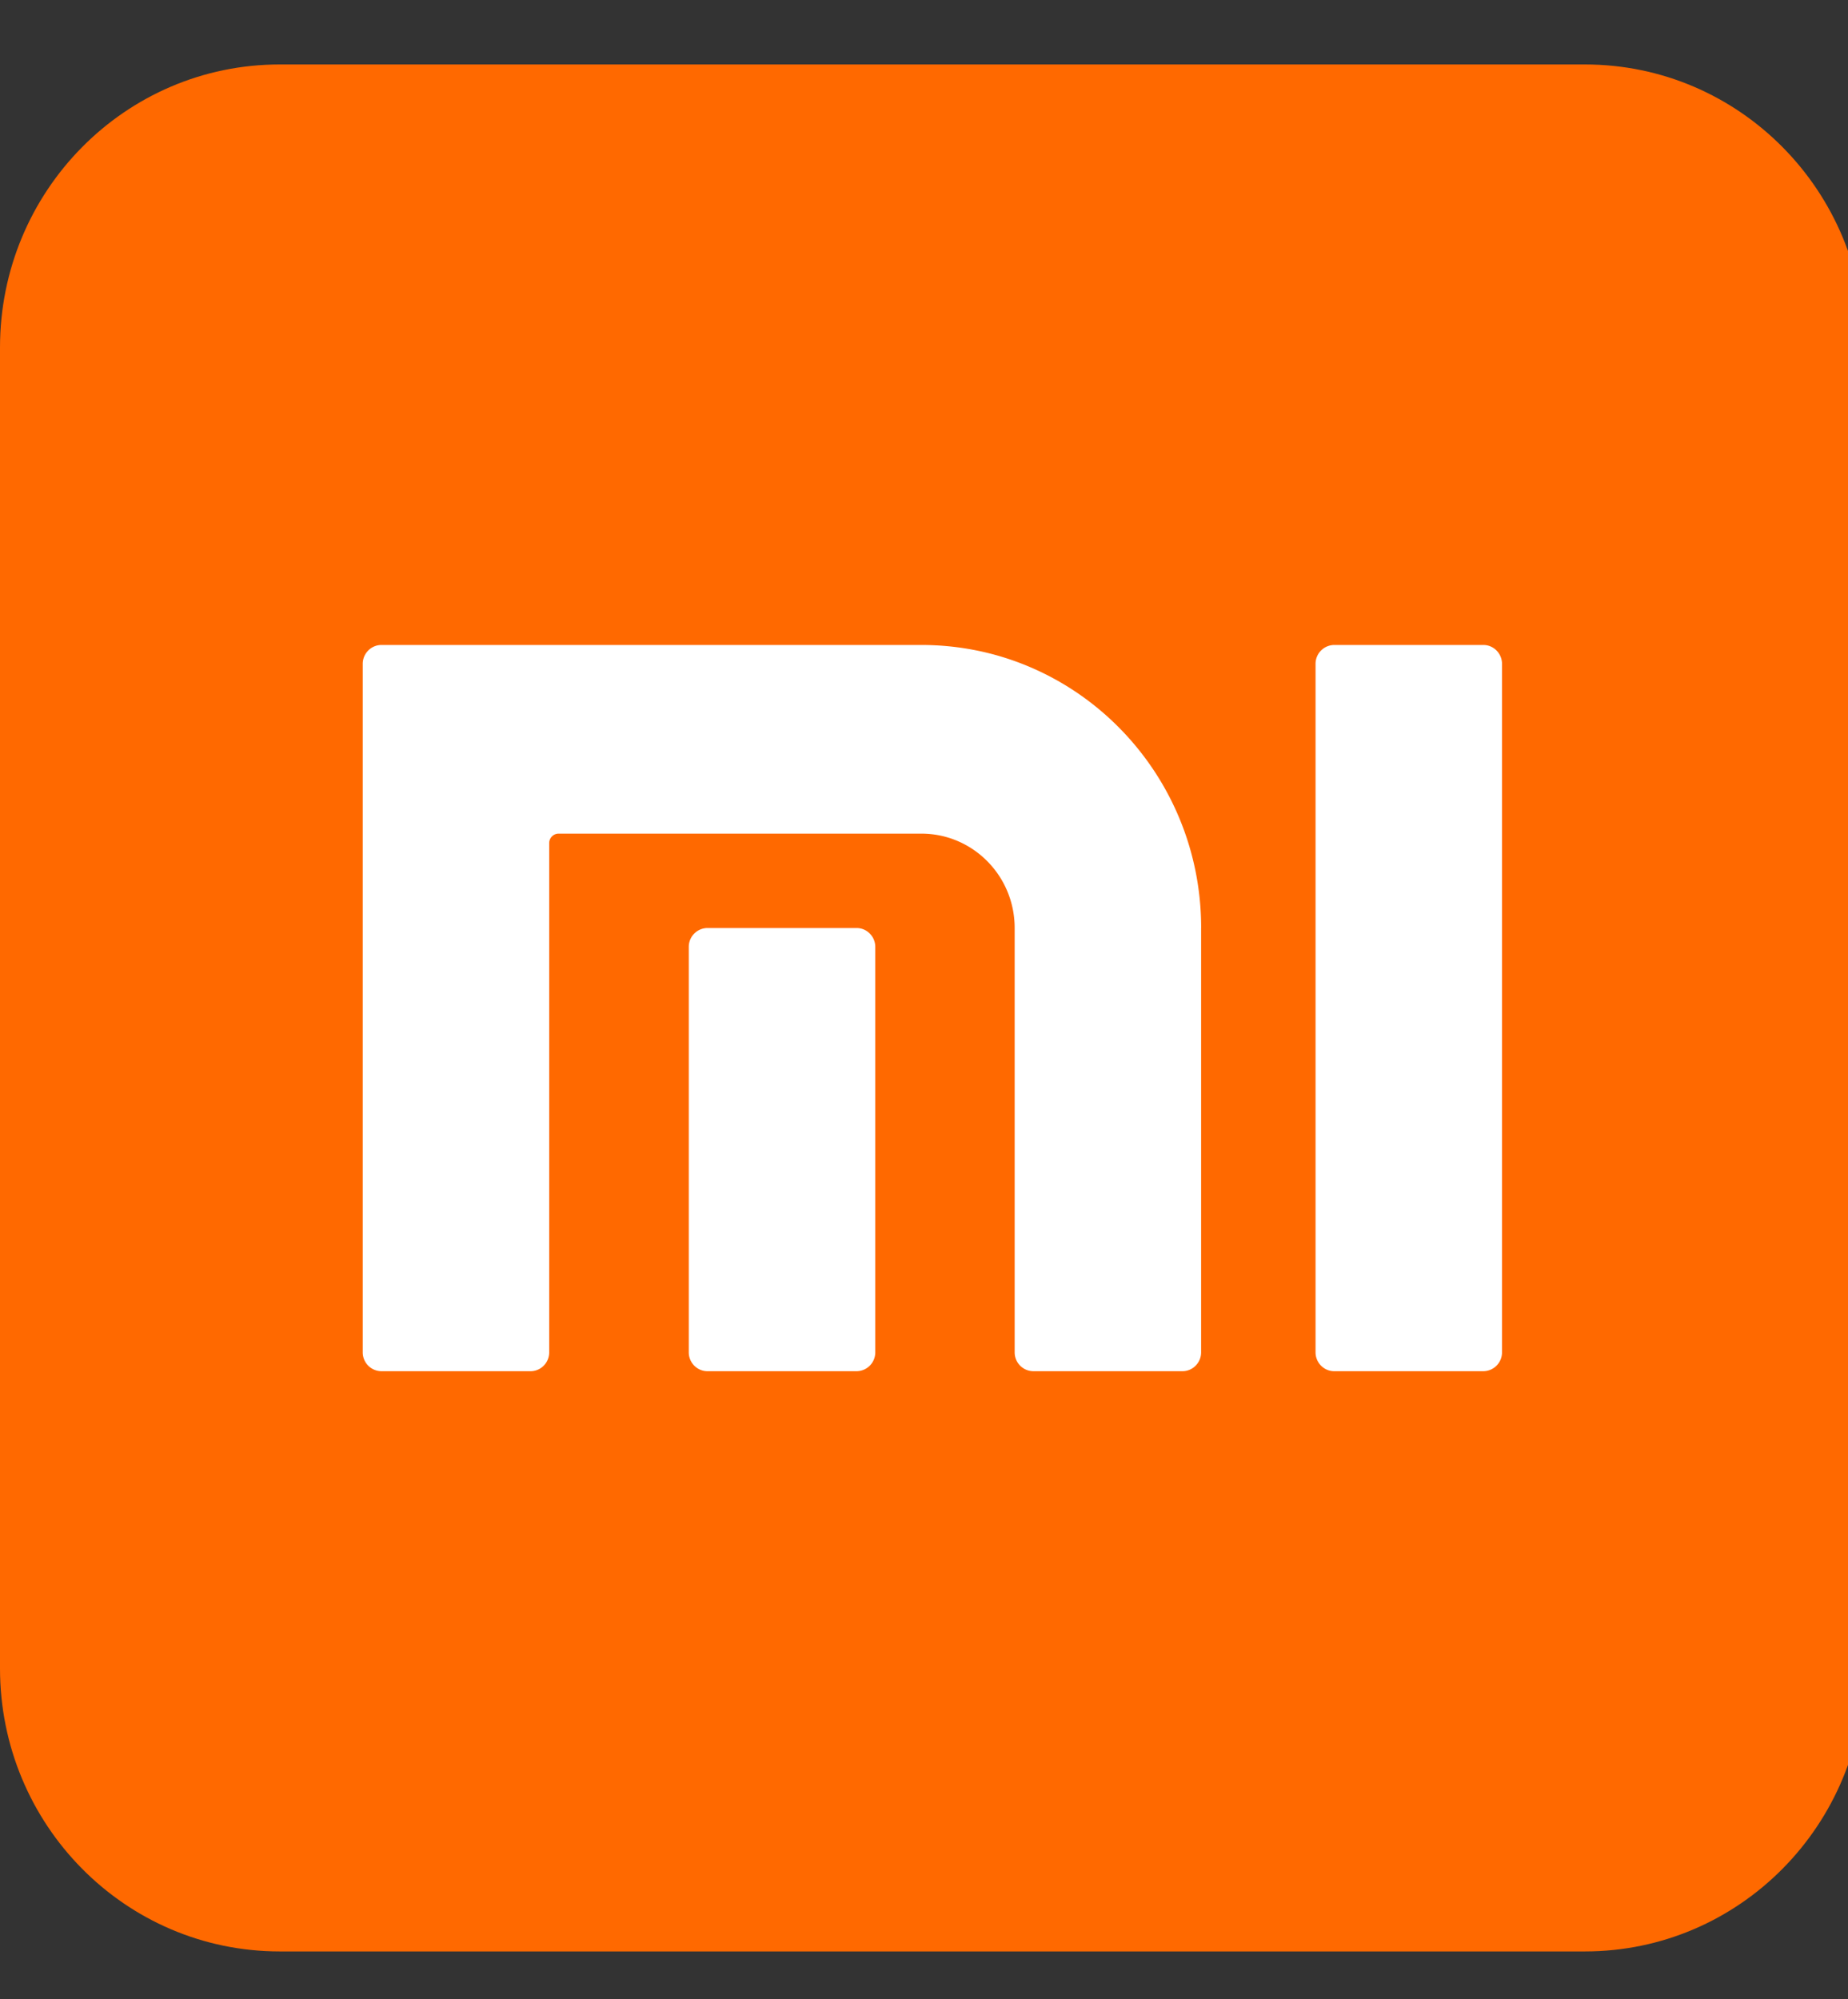 <svg xmlns="http://www.w3.org/2000/svg" width="49" height="53" fill="none" viewBox="0 0 49 53"><rect x="0" y="0" width="49" height="53" fill="#333333" stroke="none"/><g clip-path="url(#clip0_6709_10840)"><path fill="#FF6900" d="M42.026 1.709H7.416C3.32 1.709 0 5.067 0 9.213v35.02c0 4.146 3.319 7.504 7.416 7.504h34.61c4.097 0 7.416-3.358 7.416-7.504V9.213c0-4.146-3.319-7.504-7.416-7.504Z"/><path fill="#fff" d="M31.848 24.604v11.25c0 .275-.223.5-.495.5h-3.955a.499.499 0 0 1-.494-.5v-11.25c0-1.382-1.107-2.502-2.473-2.502H14.81a.25.25 0 0 0-.248.25v13.502c0 .275-.222.5-.494.5h-3.955a.499.499 0 0 1-.495-.5V17.6c0-.275.223-.5.495-.5h14.32c4.097 0 7.416 3.358 7.416 7.504Zm-9.135 0h-3.955a.499.499 0 0 0-.495.5v10.75c0 .275.223.5.495.5h3.955a.499.499 0 0 0 .495-.5v-10.75c0-.275-.223-.5-.495-.5ZM39.332 17.1h-3.955a.499.499 0 0 0-.495.5v18.254c0 .275.223.5.495.5h3.955a.499.499 0 0 0 .494-.5V17.6c0-.275-.222-.5-.494-.5Z"/></g><defs><clipPath id="clip0_6709_10840"><path fill="#fff" d="M0 0h49v53H0z"/></clipPath></defs></svg>
